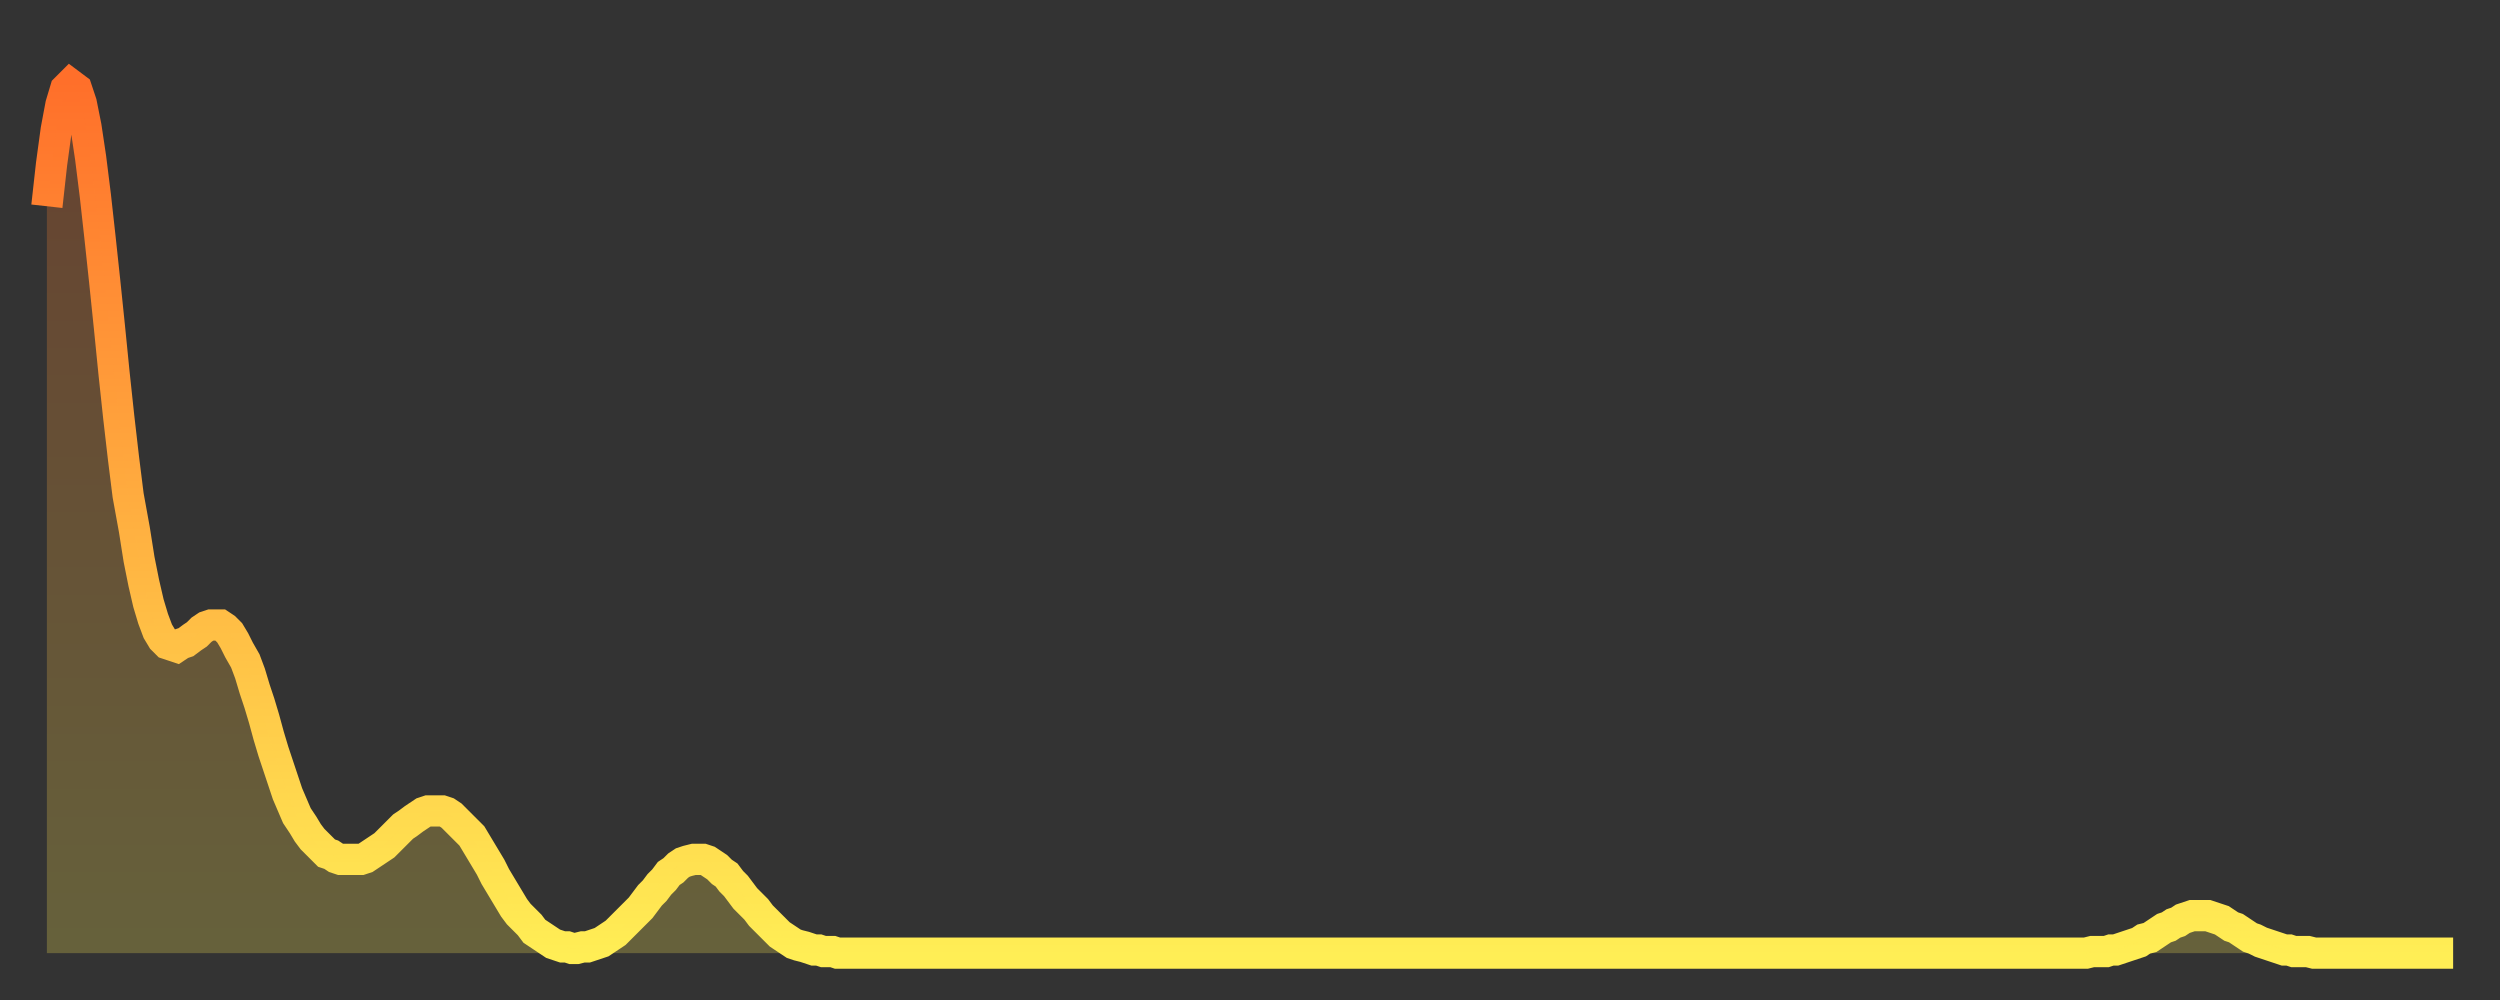 <?xml version="1.0" encoding="utf-8" ?>
<svg baseProfile="full" height="64" version="1.1" width="160" xmlns="http://www.w3.org/2000/svg" xmlns:ev="http://www.w3.org/2001/xml-events" xmlns:xlink="http://www.w3.org/1999/xlink"><rect width="100%" height="100%" fill="#333333" stroke="none"/><defs><linearGradient id="id2208716" x1="0" x2="0" y1="0" y2="1"><stop offset="0%" stop-color="#ff6f2a" /><stop offset="50%" stop-color="#ffaf40" /><stop offset="100%" stop-color="#ffee55" /></linearGradient></defs><g transform="translate(3,3)"><g><path d="M 0.0 10.2 0.3 7.5 0.6 5.3 0.9 3.7 1.2 2.7 1.5 2.4 1.9 2.7 2.2 3.6 2.5 5.1 2.8 7.1 3.1 9.5 3.4 12.2 3.7 15.0 4.0 17.9 4.3 20.9 4.6 23.7 4.9 26.3 5.2 28.7 5.6 30.9 5.9 32.8 6.2 34.3 6.5 35.6 6.8 36.6 7.1 37.4 7.4 37.9 7.7 38.2 8.0 38.3 8.3 38.4 8.6 38.2 8.9 38.1 9.3 37.8 9.6 37.6 9.9 37.3 10.2 37.1 10.5 37.0 10.8 37.0 11.1 37.0 11.4 37.2 11.7 37.5 12.0 38.0 12.3 38.6 12.7 39.3 13.0 40.1 13.3 41.1 13.6 42.0 13.9 43.0 14.2 44.1 14.5 45.1 14.8 46.0 15.1 46.9 15.4 47.8 15.7 48.5 16.0 49.2 16.4 49.8 16.7 50.3 17.0 50.7 17.3 51.0 17.6 51.3 17.9 51.6 18.2 51.7 18.5 51.9 18.8 52.0 19.1 52.0 19.4 52.0 19.8 52.0 20.1 52.0 20.4 51.9 20.7 51.7 21.0 51.5 21.3 51.3 21.6 51.1 21.9 50.8 22.2 50.5 22.5 50.2 22.8 49.9 23.1 49.7 23.5 49.4 23.8 49.2 24.1 49.0 24.4 48.9 24.7 48.9 25.0 48.9 25.3 48.9 25.6 49.0 25.9 49.2 26.2 49.5 26.5 49.8 26.8 50.1 27.2 50.5 27.5 51.0 27.8 51.5 28.1 52.0 28.4 52.5 28.7 53.1 29.0 53.6 29.3 54.1 29.6 54.6 29.9 55.1 30.2 55.5 30.6 55.9 30.9 56.2 31.2 56.6 31.5 56.8 31.8 57.0 32.1 57.2 32.4 57.4 32.7 57.5 33.0 57.6 33.3 57.6 33.6 57.7 33.9 57.7 34.3 57.6 34.6 57.6 34.9 57.5 35.2 57.4 35.5 57.3 35.8 57.1 36.1 56.9 36.4 56.7 36.7 56.4 37.0 56.1 37.3 55.8 37.7 55.4 38.0 55.1 38.3 54.7 38.6 54.3 38.9 54.0 39.2 53.6 39.5 53.3 39.8 52.9 40.1 52.7 40.4 52.4 40.7 52.2 41.0 52.1 41.4 52.0 41.7 52.0 42.0 52.0 42.3 52.1 42.6 52.3 42.9 52.5 43.2 52.8 43.5 53.0 43.8 53.4 44.1 53.7 44.4 54.1 44.7 54.5 45.1 54.9 45.4 55.2 45.7 55.6 46.0 55.9 46.3 56.2 46.6 56.5 46.9 56.8 47.2 57.0 47.5 57.2 47.8 57.4 48.1 57.5 48.5 57.6 48.8 57.7 49.1 57.8 49.4 57.8 49.7 57.9 50.0 57.9 50.3 57.9 50.6 58.0 50.9 58.0 51.2 58.0 51.5 58.0 51.8 58.0 52.2 58.0 52.5 58.0 52.8 58.0 53.1 58.0 53.4 58.0 53.7 58.0 54.0 58.0 54.3 58.0 54.6 58.0 54.9 58.0 55.2 58.0 55.6 58.0 55.9 58.0 56.2 58.0 56.5 58.0 56.8 58.0 57.1 58.0 57.4 58.0 57.7 58.0 58.0 58.0 58.3 58.0 58.6 58.0 58.9 58.0 59.3 58.0 59.6 58.0 59.9 58.0 60.2 58.0 60.5 58.0 60.8 58.0 61.1 58.0 61.4 58.0 61.7 58.0 62.0 58.0 62.3 58.0 62.6 58.0 63.0 58.0 63.3 58.0 63.6 58.0 63.9 58.0 64.2 58.0 64.5 58.0 64.8 58.0 65.1 58.0 65.4 58.0 65.7 58.0 66.0 58.0 66.4 58.0 66.7 58.0 67.0 58.0 67.3 58.0 67.6 58.0 67.9 58.0 68.2 58.0 68.5 58.0 68.8 58.0 69.1 58.0 69.4 58.0 69.7 58.0 70.1 58.0 70.4 58.0 70.7 58.0 71.0 58.0 71.3 58.0 71.6 58.0 71.9 58.0 72.2 58.0 72.5 58.0 72.8 58.0 73.1 58.0 73.5 58.0 73.8 58.0 74.1 58.0 74.4 58.0 74.7 58.0 75.0 58.0 75.3 58.0 75.6 58.0 75.9 58.0 76.2 58.0 76.5 58.0 76.8 58.0 77.2 58.0 77.5 58.0 77.8 58.0 78.1 58.0 78.4 58.0 78.7 58.0 79.0 58.0 79.3 58.0 79.6 58.0 79.9 58.0 80.2 58.0 80.5 58.0 80.9 58.0 81.2 58.0 81.5 58.0 81.8 58.0 82.1 58.0 82.4 58.0 82.7 58.0 83.0 58.0 83.3 58.0 83.6 58.0 83.9 58.0 84.3 58.0 84.6 58.0 84.9 58.0 85.2 58.0 85.5 58.0 85.8 58.0 86.1 58.0 86.4 58.0 86.7 58.0 87.0 58.0 87.3 58.0 87.6 58.0 88.0 58.0 88.3 58.0 88.6 58.0 88.9 58.0 89.2 58.0 89.5 58.0 89.8 58.0 90.1 58.0 90.4 58.0 90.7 58.0 91.0 58.0 91.4 58.0 91.7 58.0 92.0 58.0 92.3 58.0 92.6 58.0 92.9 58.0 93.2 58.0 93.5 58.0 93.8 58.0 94.1 58.0 94.4 58.0 94.7 58.0 95.1 58.0 95.4 58.0 95.7 58.0 96.0 58.0 96.3 58.0 96.6 58.0 96.9 58.0 97.2 58.0 97.5 58.0 97.8 58.0 98.1 58.0 98.4 58.0 98.8 58.0 99.1 58.0 99.4 58.0 99.7 58.0 100.0 58.0 100.3 58.0 100.6 58.0 100.9 58.0 101.2 58.0 101.5 58.0 101.8 58.0 102.2 58.0 102.5 58.0 102.8 58.0 103.1 58.0 103.4 58.0 103.7 58.0 104.0 58.0 104.3 58.0 104.6 58.0 104.9 58.0 105.2 58.0 105.5 58.0 105.9 58.0 106.2 58.0 106.5 58.0 106.8 58.0 107.1 58.0 107.4 58.0 107.7 58.0 108.0 58.0 108.3 58.0 108.6 58.0 108.9 58.0 109.3 58.0 109.6 58.0 109.9 58.0 110.2 58.0 110.5 58.0 110.8 58.0 111.1 58.0 111.4 58.0 111.7 58.0 112.0 58.0 112.3 58.0 112.6 58.0 113.0 58.0 113.3 58.0 113.6 58.0 113.9 58.0 114.2 58.0 114.5 58.0 114.8 58.0 115.1 58.0 115.4 58.0 115.7 58.0 116.0 58.0 116.3 58.0 116.7 58.0 117.0 58.0 117.3 58.0 117.6 58.0 117.9 58.0 118.2 58.0 118.5 58.0 118.8 58.0 119.1 58.0 119.4 58.0 119.7 58.0 120.1 58.0 120.4 58.0 120.7 58.0 121.0 58.0 121.3 58.0 121.6 58.0 121.9 58.0 122.2 58.0 122.5 58.0 122.8 58.0 123.1 58.0 123.4 58.0 123.8 58.0 124.1 58.0 124.4 58.0 124.7 58.0 125.0 58.0 125.3 58.0 125.6 58.0 125.9 58.0 126.2 58.0 126.5 58.0 126.8 58.0 127.2 58.0 127.5 58.0 127.8 58.0 128.1 58.0 128.4 58.0 128.7 58.0 129.0 58.0 129.3 58.0 129.6 58.0 129.9 58.0 130.2 58.0 130.5 58.0 130.9 57.9 131.2 57.9 131.5 57.9 131.8 57.9 132.1 57.8 132.4 57.8 132.7 57.7 133.0 57.6 133.3 57.5 133.6 57.4 133.9 57.3 134.2 57.1 134.6 57.0 134.9 56.8 135.2 56.6 135.5 56.4 135.8 56.3 136.1 56.1 136.4 56.0 136.7 55.8 137.0 55.7 137.3 55.6 137.6 55.6 138.0 55.6 138.3 55.6 138.6 55.7 138.9 55.8 139.2 55.9 139.5 56.1 139.8 56.3 140.1 56.4 140.4 56.6 140.7 56.8 141.0 57.0 141.3 57.1 141.7 57.3 142.0 57.4 142.3 57.5 142.6 57.6 142.9 57.7 143.2 57.8 143.5 57.8 143.8 57.9 144.1 57.9 144.4 57.9 144.7 57.9 145.1 58.0 145.4 58.0 145.7 58.0 146.0 58.0 146.3 58.0 146.6 58.0 146.9 58.0 147.2 58.0 147.5 58.0 147.8 58.0 148.1 58.0 148.4 58.0 148.8 58.0 149.1 58.0 149.4 58.0 149.7 58.0 150.0 58.0 150.3 58.0 150.6 58.0 150.9 58.0 151.2 58.0 151.5 58.0 151.8 58.0 152.1 58.0 152.5 58.0 152.8 58.0 153.1 58.0 153.4 58.0 153.7 58.0 154.0 58.0" fill="none" id="graph-curve" opacity="1" stroke="url(#id2208716)" stroke-width="2" /><path d="M 0 58 L 0.0 10.2 0.3 7.5 0.6 5.3 0.9 3.7 1.2 2.7 1.5 2.4 1.9 2.7 2.2 3.6 2.5 5.1 2.8 7.1 3.1 9.5 3.4 12.2 3.7 15.0 4.0 17.9 4.3 20.9 4.6 23.7 4.9 26.3 5.2 28.7 5.6 30.9 5.9 32.8 6.2 34.3 6.5 35.6 6.8 36.6 7.1 37.4 7.4 37.9 7.7 38.2 8.0 38.3 8.3 38.4 8.6 38.2 8.9 38.1 9.3 37.8 9.6 37.6 9.9 37.3 10.2 37.1 10.5 37.0 10.8 37.0 11.1 37.0 11.4 37.2 11.7 37.5 12.0 38.0 12.3 38.6 12.7 39.3 13.0 40.1 13.3 41.1 13.6 42.0 13.9 43.0 14.2 44.1 14.5 45.1 14.8 46.0 15.1 46.9 15.4 47.8 15.7 48.5 16.0 49.2 16.4 49.8 16.7 50.3 17.0 50.7 17.3 51.0 17.6 51.3 17.9 51.6 18.2 51.7 18.5 51.9 18.8 52.0 19.1 52.0 19.4 52.0 19.8 52.0 20.1 52.0 20.4 51.9 20.7 51.7 21.0 51.5 21.3 51.3 21.6 51.1 21.9 50.8 22.2 50.5 22.5 50.2 22.8 49.9 23.1 49.7 23.5 49.4 23.8 49.2 24.1 49.0 24.4 48.9 24.7 48.9 25.0 48.9 25.3 48.9 25.6 49.0 25.9 49.2 26.2 49.5 26.5 49.8 26.8 50.1 27.2 50.5 27.5 51.0 27.8 51.5 28.1 52.0 28.4 52.5 28.7 53.1 29.0 53.6 29.3 54.1 29.6 54.6 29.9 55.1 30.2 55.5 30.6 55.9 30.9 56.2 31.2 56.6 31.5 56.8 31.8 57.0 32.1 57.2 32.4 57.4 32.7 57.5 33.0 57.6 33.3 57.6 33.6 57.7 33.9 57.7 34.3 57.6 34.6 57.6 34.9 57.5 35.2 57.4 35.5 57.3 35.8 57.1 36.1 56.9 36.4 56.7 36.7 56.4 37.0 56.1 37.3 55.8 37.7 55.4 38.0 55.1 38.3 54.7 38.6 54.3 38.9 54.0 39.2 53.6 39.5 53.3 39.8 52.9 40.1 52.7 40.4 52.4 40.7 52.2 41.0 52.1 41.4 52.0 41.7 52.0 42.0 52.0 42.3 52.1 42.6 52.3 42.9 52.5 43.2 52.8 43.5 53.0 43.8 53.4 44.1 53.7 44.4 54.1 44.7 54.5 45.1 54.9 45.4 55.2 45.7 55.6 46.0 55.9 46.3 56.2 46.6 56.5 46.9 56.8 47.2 57.0 47.5 57.2 47.8 57.4 48.1 57.5 48.5 57.6 48.8 57.7 49.1 57.8 49.4 57.8 49.7 57.9 50.0 57.9 50.3 57.9 50.6 58.0 50.9 58.0 51.2 58.0 51.5 58.0 51.8 58.0 52.2 58.0 52.5 58.0 52.8 58.0 53.1 58.0 53.4 58.0 53.7 58.0 54.0 58.0 54.3 58.0 54.6 58.0 54.9 58.0 55.2 58.0 55.6 58.0 55.9 58.0 56.2 58.0 56.5 58.0 56.8 58.0 57.1 58.0 57.4 58.0 57.7 58.0 58.0 58.0 58.3 58.0 58.6 58.0 58.9 58.0 59.3 58.0 59.6 58.0 59.9 58.0 60.2 58.0 60.5 58.0 60.8 58.0 61.1 58.0 61.4 58.0 61.7 58.0 62.0 58.0 62.3 58.0 62.6 58.0 63.0 58.0 63.3 58.0 63.6 58.0 63.9 58.0 64.2 58.0 64.5 58.0 64.8 58.0 65.1 58.0 65.4 58.0 65.7 58.0 66.0 58.0 66.4 58.0 66.7 58.0 67.0 58.0 67.3 58.0 67.6 58.0 67.9 58.0 68.2 58.0 68.5 58.0 68.8 58.0 69.1 58.0 69.4 58.0 69.7 58.0 70.1 58.0 70.4 58.0 70.7 58.0 71.0 58.0 71.3 58.0 71.6 58.0 71.9 58.0 72.2 58.0 72.5 58.0 72.8 58.0 73.1 58.0 73.5 58.0 73.8 58.0 74.1 58.0 74.4 58.0 74.7 58.0 75.0 58.0 75.3 58.0 75.6 58.0 75.9 58.0 76.2 58.0 76.5 58.0 76.8 58.0 77.2 58.0 77.5 58.0 77.8 58.0 78.1 58.0 78.4 58.0 78.7 58.0 79.0 58.0 79.3 58.0 79.6 58.0 79.9 58.0 80.2 58.0 80.5 58.0 80.9 58.0 81.2 58.0 81.5 58.0 81.8 58.0 82.1 58.0 82.4 58.0 82.7 58.0 83.0 58.0 83.3 58.0 83.6 58.0 83.9 58.0 84.3 58.0 84.6 58.0 84.9 58.0 85.2 58.0 85.5 58.0 85.8 58.0 86.1 58.0 86.4 58.0 86.7 58.0 87.0 58.0 87.3 58.0 87.6 58.0 88.0 58.0 88.3 58.0 88.6 58.0 88.9 58.0 89.2 58.0 89.5 58.0 89.8 58.0 90.1 58.0 90.4 58.0 90.7 58.0 91.0 58.0 91.4 58.0 91.7 58.0 92.0 58.0 92.3 58.0 92.6 58.0 92.9 58.0 93.2 58.0 93.5 58.0 93.8 58.0 94.1 58.0 94.4 58.0 94.7 58.0 95.1 58.0 95.4 58.0 95.7 58.0 96.0 58.0 96.3 58.0 96.6 58.0 96.9 58.0 97.2 58.0 97.5 58.0 97.8 58.0 98.1 58.0 98.4 58.0 98.8 58.0 99.1 58.0 99.4 58.0 99.7 58.0 100.0 58.0 100.3 58.0 100.6 58.0 100.9 58.0 101.2 58.0 101.5 58.0 101.8 58.0 102.2 58.0 102.5 58.0 102.8 58.0 103.1 58.0 103.4 58.0 103.7 58.0 104.0 58.0 104.3 58.0 104.6 58.0 104.9 58.0 105.2 58.0 105.5 58.0 105.9 58.0 106.2 58.0 106.5 58.0 106.8 58.0 107.1 58.0 107.4 58.0 107.7 58.0 108.0 58.0 108.3 58.0 108.6 58.0 108.9 58.0 109.3 58.0 109.6 58.0 109.9 58.0 110.2 58.0 110.5 58.0 110.8 58.0 111.1 58.0 111.4 58.0 111.7 58.0 112.0 58.0 112.3 58.0 112.6 58.0 113.0 58.0 113.3 58.0 113.6 58.0 113.9 58.0 114.2 58.0 114.5 58.0 114.8 58.0 115.1 58.0 115.4 58.0 115.7 58.0 116.0 58.0 116.3 58.0 116.7 58.0 117.0 58.0 117.3 58.0 117.6 58.0 117.9 58.0 118.2 58.0 118.5 58.0 118.8 58.0 119.1 58.0 119.4 58.0 119.7 58.0 120.1 58.0 120.4 58.0 120.7 58.0 121.0 58.0 121.3 58.0 121.6 58.0 121.9 58.0 122.2 58.0 122.5 58.0 122.8 58.0 123.1 58.0 123.4 58.0 123.8 58.0 124.1 58.0 124.4 58.0 124.7 58.0 125.0 58.0 125.3 58.0 125.6 58.0 125.9 58.0 126.2 58.0 126.5 58.0 126.8 58.0 127.2 58.0 127.5 58.0 127.8 58.0 128.1 58.0 128.4 58.0 128.7 58.0 129.0 58.0 129.3 58.0 129.6 58.0 129.9 58.0 130.2 58.0 130.5 58.0 130.9 57.9 131.2 57.9 131.5 57.9 131.8 57.9 132.1 57.8 132.4 57.8 132.7 57.7 133.0 57.6 133.3 57.5 133.6 57.4 133.9 57.3 134.2 57.1 134.6 57.0 134.9 56.8 135.2 56.6 135.5 56.4 135.8 56.3 136.1 56.1 136.4 56.0 136.7 55.8 137.0 55.7 137.3 55.6 137.6 55.6 138.0 55.6 138.3 55.6 138.6 55.7 138.9 55.8 139.2 55.9 139.5 56.1 139.8 56.3 140.1 56.4 140.4 56.6 140.7 56.8 141.0 57.0 141.3 57.1 141.7 57.3 142.0 57.4 142.3 57.5 142.6 57.6 142.9 57.7 143.2 57.8 143.5 57.8 143.8 57.9 144.1 57.9 144.4 57.9 144.7 57.9 145.1 58.0 145.4 58.0 145.7 58.0 146.0 58.0 146.3 58.0 146.6 58.0 146.9 58.0 147.2 58.0 147.5 58.0 147.8 58.0 148.1 58.0 148.4 58.0 148.8 58.0 149.1 58.0 149.4 58.0 149.7 58.0 150.0 58.0 150.3 58.0 150.6 58.0 150.9 58.0 151.2 58.0 151.5 58.0 151.8 58.0 152.1 58.0 152.5 58.0 152.8 58.0 153.1 58.0 153.4 58.0 153.7 58.0 154.0 58.0 154 58" fill="url(#id2208716)" fill-opacity=".25" id="graph-shadow" /></g></g></svg>